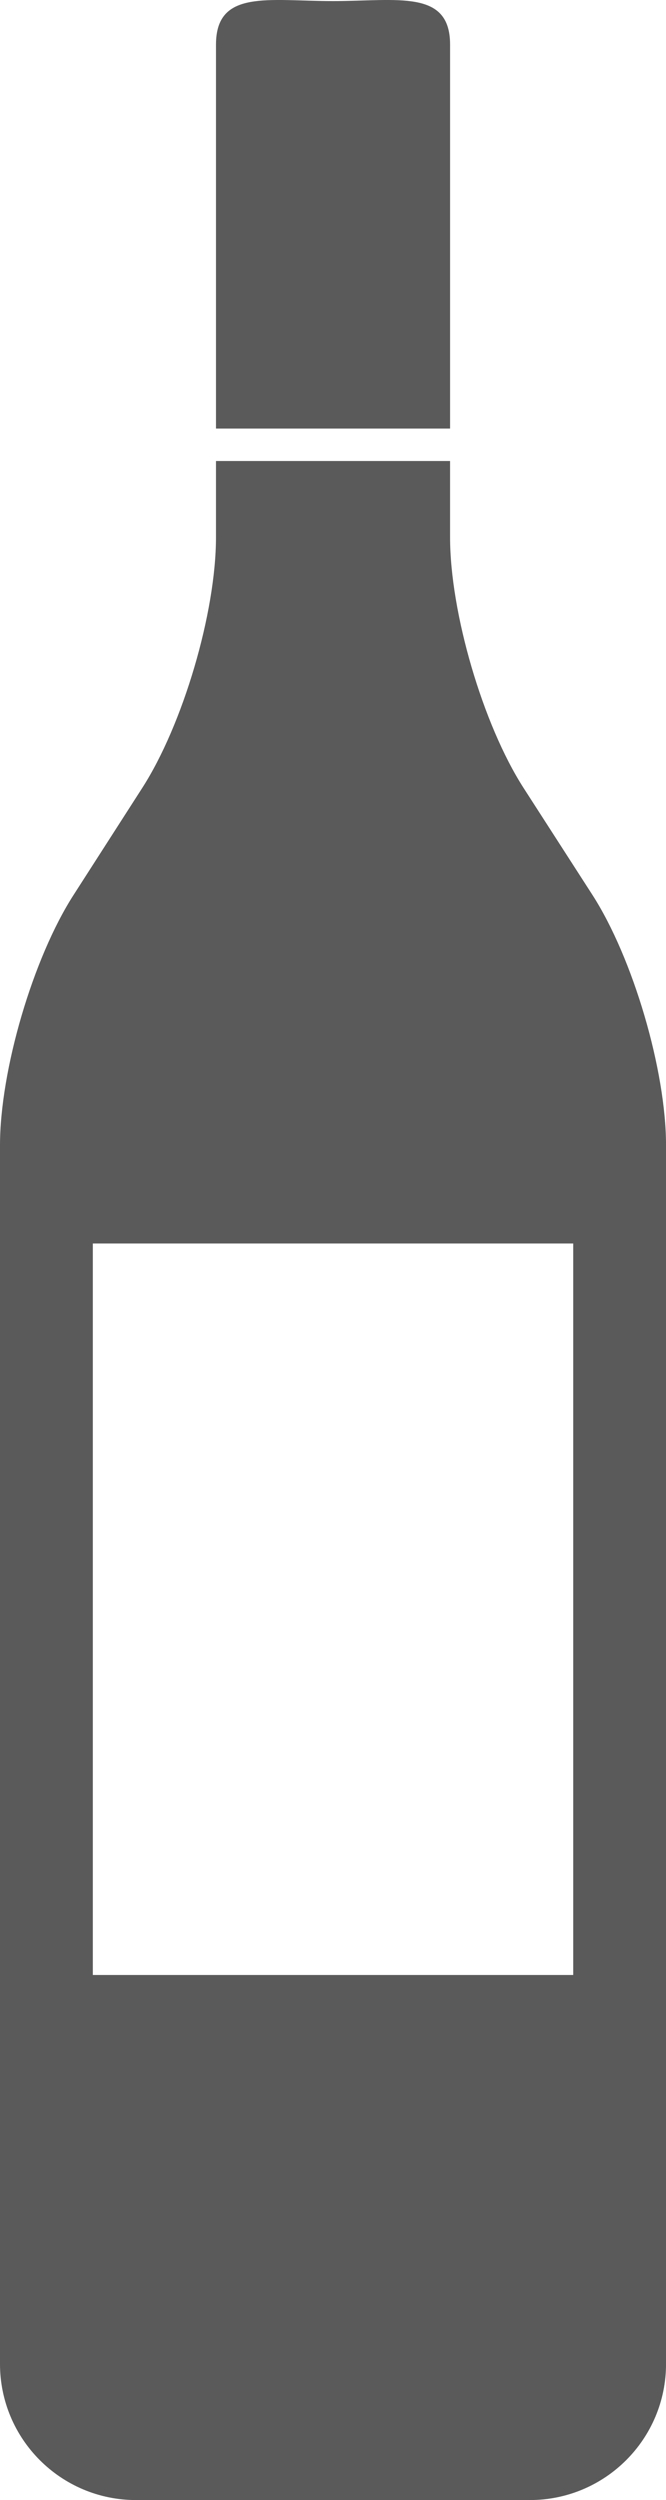 <?xml version="1.0" encoding="utf-8"?>
<!-- Generator: Adobe Illustrator 16.0.0, SVG Export Plug-In . SVG Version: 6.00 Build 0)  -->
<!DOCTYPE svg PUBLIC "-//W3C//DTD SVG 1.1//EN" "http://www.w3.org/Graphics/SVG/1.1/DTD/svg11.dtd">
<svg version="1.1" id="Vrstva_1" xmlns="http://www.w3.org/2000/svg" xmlns:xlink="http://www.w3.org/1999/xlink" x="0px" y="0px"
	 width="70px" height="262.479px" viewBox="0 0 70 262.479" enable-background="new 0 0 70 262.479" xml:space="preserve">
<g>
	<path fill="#5B5A5B" d="M47.306,4.68c0-5.823-5.518-4.566-12.315-4.566c-6.777,0-12.289-1.257-12.289,4.566v40.315h24.604V4.68z
		 M47.306,4.68"/>
	<path fill="#5B5A5B" d="M22.701,56.409c0,7.891-3.469,19.668-7.755,26.324L7.752,93.93C3.469,100.57,0,112.37,0,120.259v127.926
		c0,7.891,6.402,14.293,14.292,14.293h41.393c7.916,0,14.318-6.402,14.318-14.293V120.259c0-7.889-3.469-19.689-7.753-26.33
		l-7.216-11.197c-4.284-6.656-7.729-18.433-7.729-26.324V48.4H22.701V56.409z M60.248,130.552v76.8H9.757v-76.8H60.248z
		 M60.248,130.552"/>
</g>
</svg>
